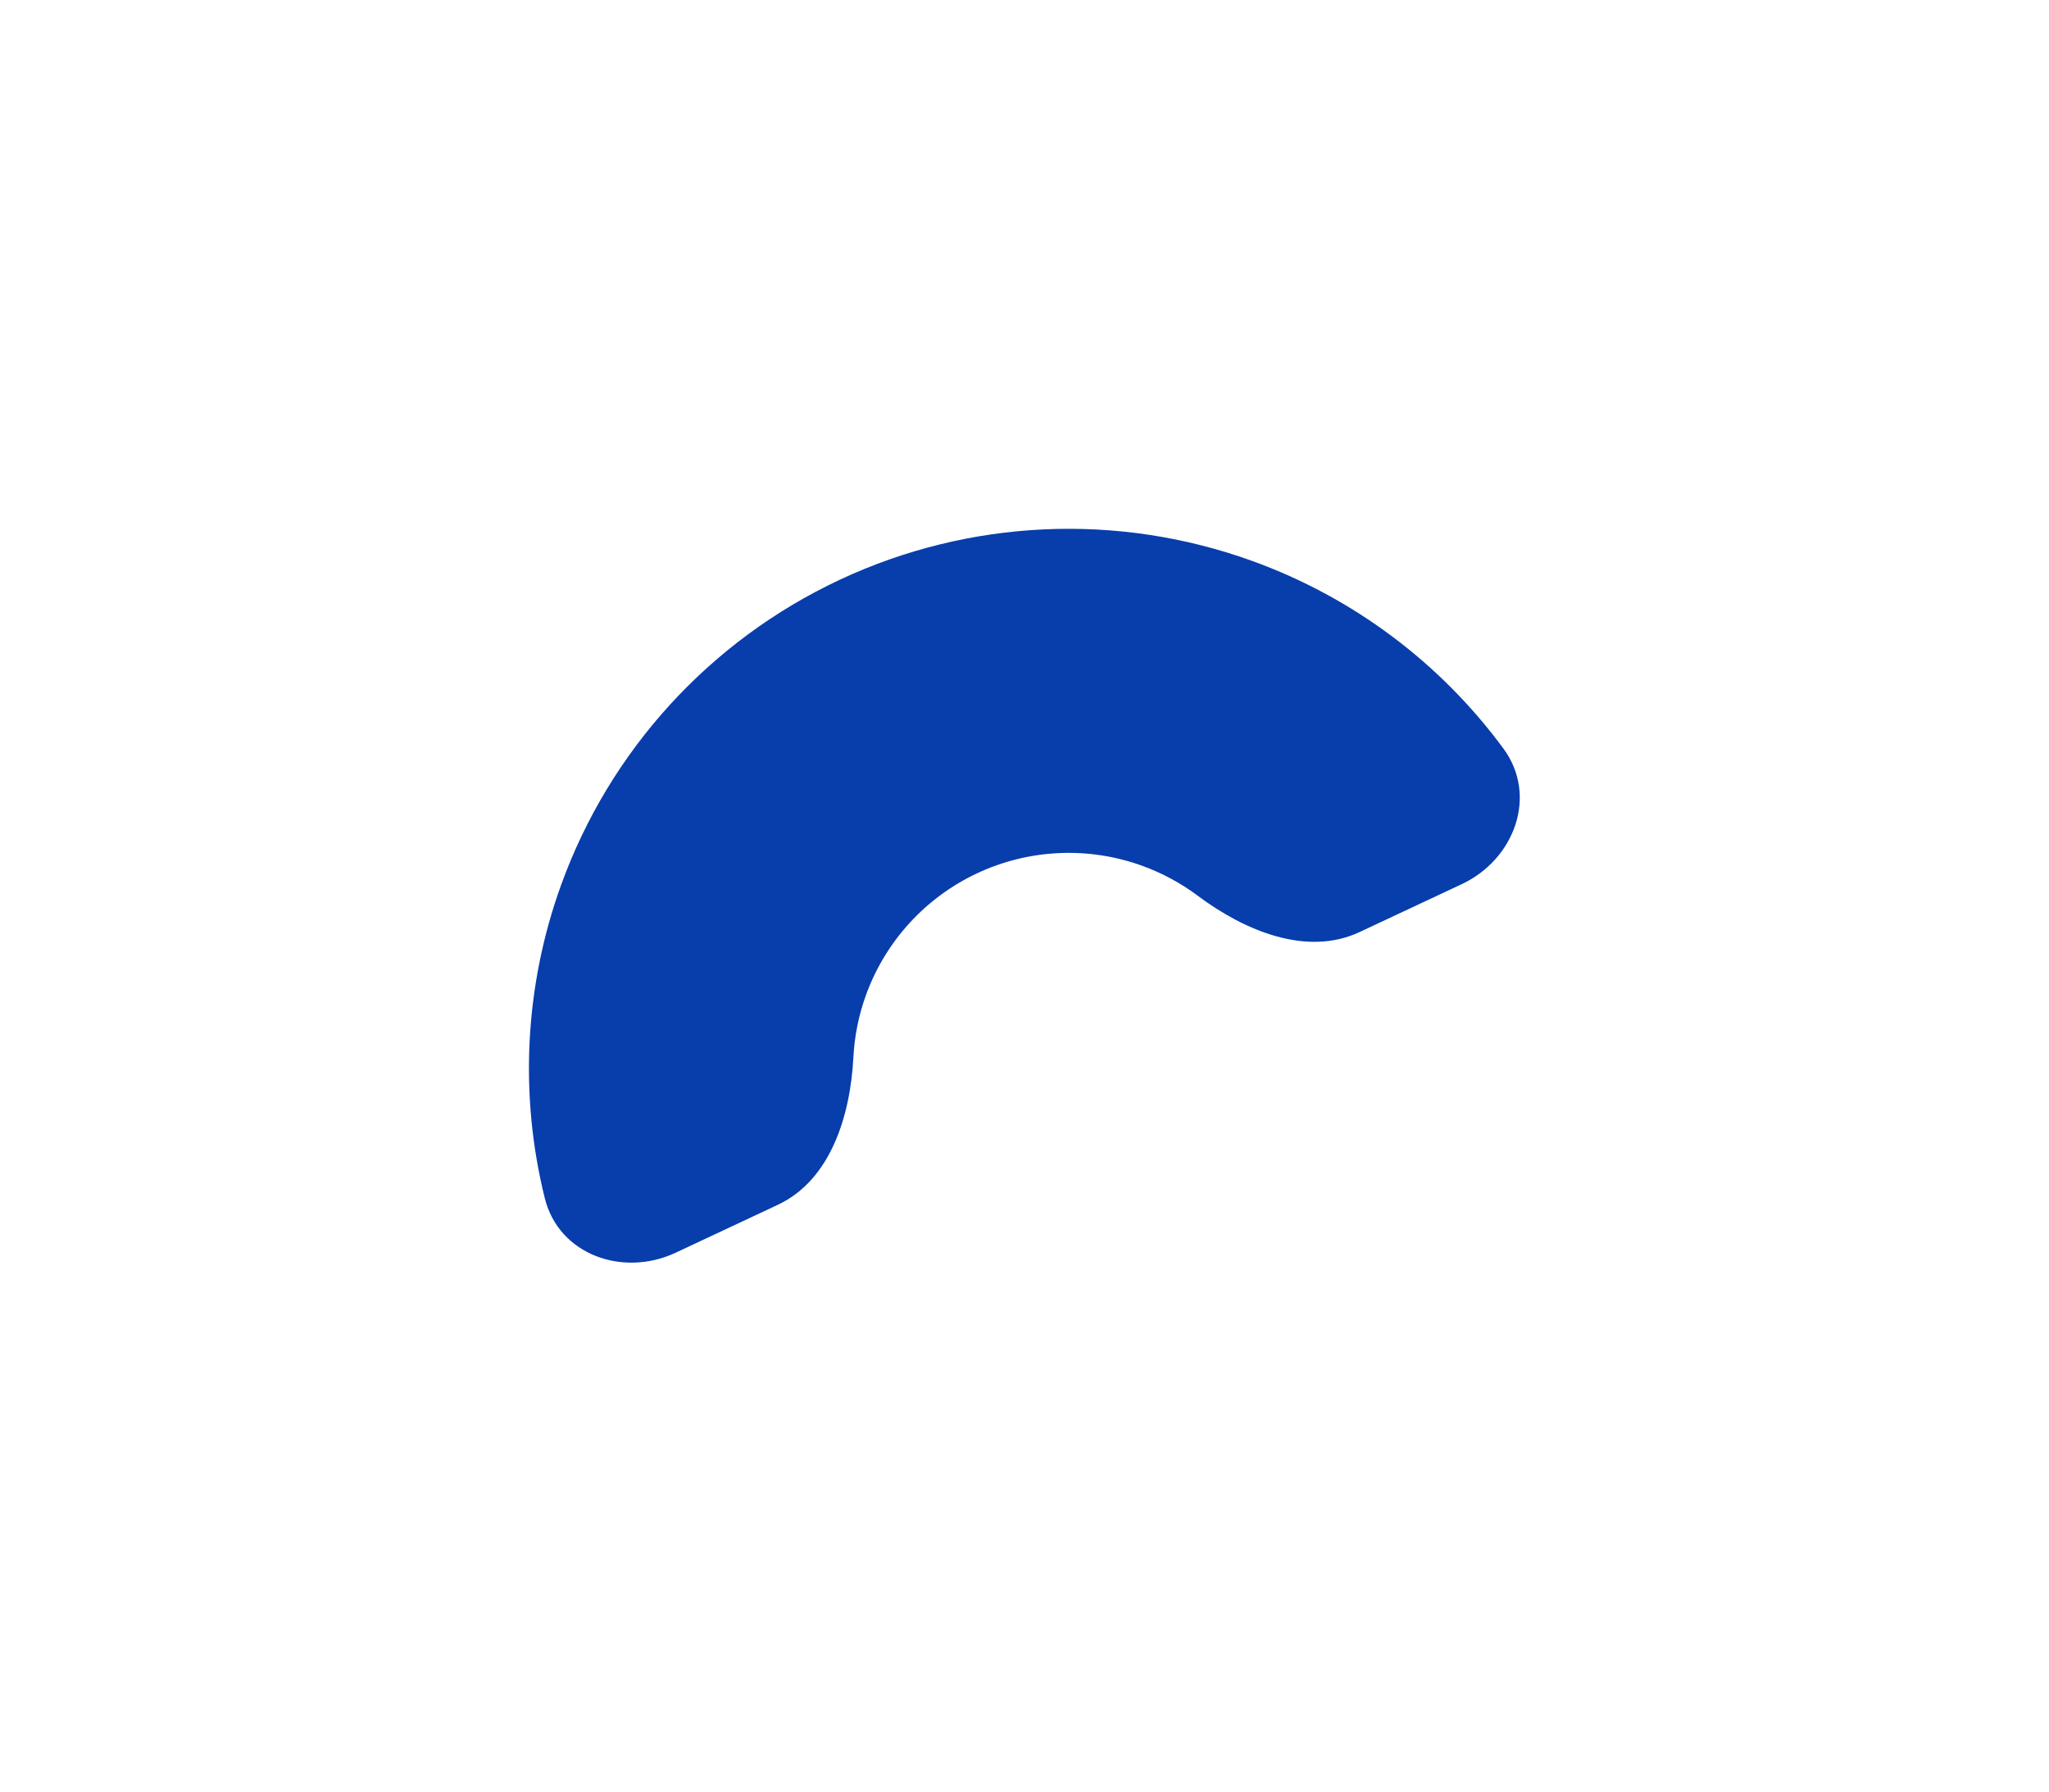 <?xml version="1.0" encoding="UTF-8"?> <svg xmlns="http://www.w3.org/2000/svg" width="1939" height="1696" viewBox="0 0 1939 1696" fill="none"><g filter="url(#filter0_f_1111_57)"><path d="M639.415 1185.75C589.412 1209.2 528.793 1187.71 515.52 1134.1C491.393 1036.66 496.344 933.473 530.973 837.68C577.029 710.281 671.808 606.394 794.46 548.875C917.111 491.356 1057.59 484.916 1184.99 530.972C1280.78 565.602 1363.28 627.778 1422.77 708.637C1455.5 753.122 1433.26 813.468 1383.25 836.918L1286.6 882.243C1236.6 905.693 1177.76 881.021 1133.54 847.942C1117.57 835.998 1099.8 826.355 1080.7 819.452C1029.81 801.055 973.697 803.627 924.704 826.604C875.71 849.58 837.85 891.077 819.453 941.967C812.55 961.063 808.6 980.893 807.571 1000.81C804.724 1055.96 786.069 1116.97 736.066 1140.42L639.415 1185.75Z" fill="#083DAC"></path></g><defs><filter id="filter0_f_1111_57" x="0.547" y="0.547" width="1937.65" height="1694.62" filterUnits="userSpaceOnUse" color-interpolation-filters="sRGB"><feFlood flood-opacity="0" result="BackgroundImageFix"></feFlood><feBlend mode="normal" in="SourceGraphic" in2="BackgroundImageFix" result="shape"></feBlend><feGaussianBlur stdDeviation="250" result="effect1_foregroundBlur_1111_57"></feGaussianBlur></filter></defs></svg> 